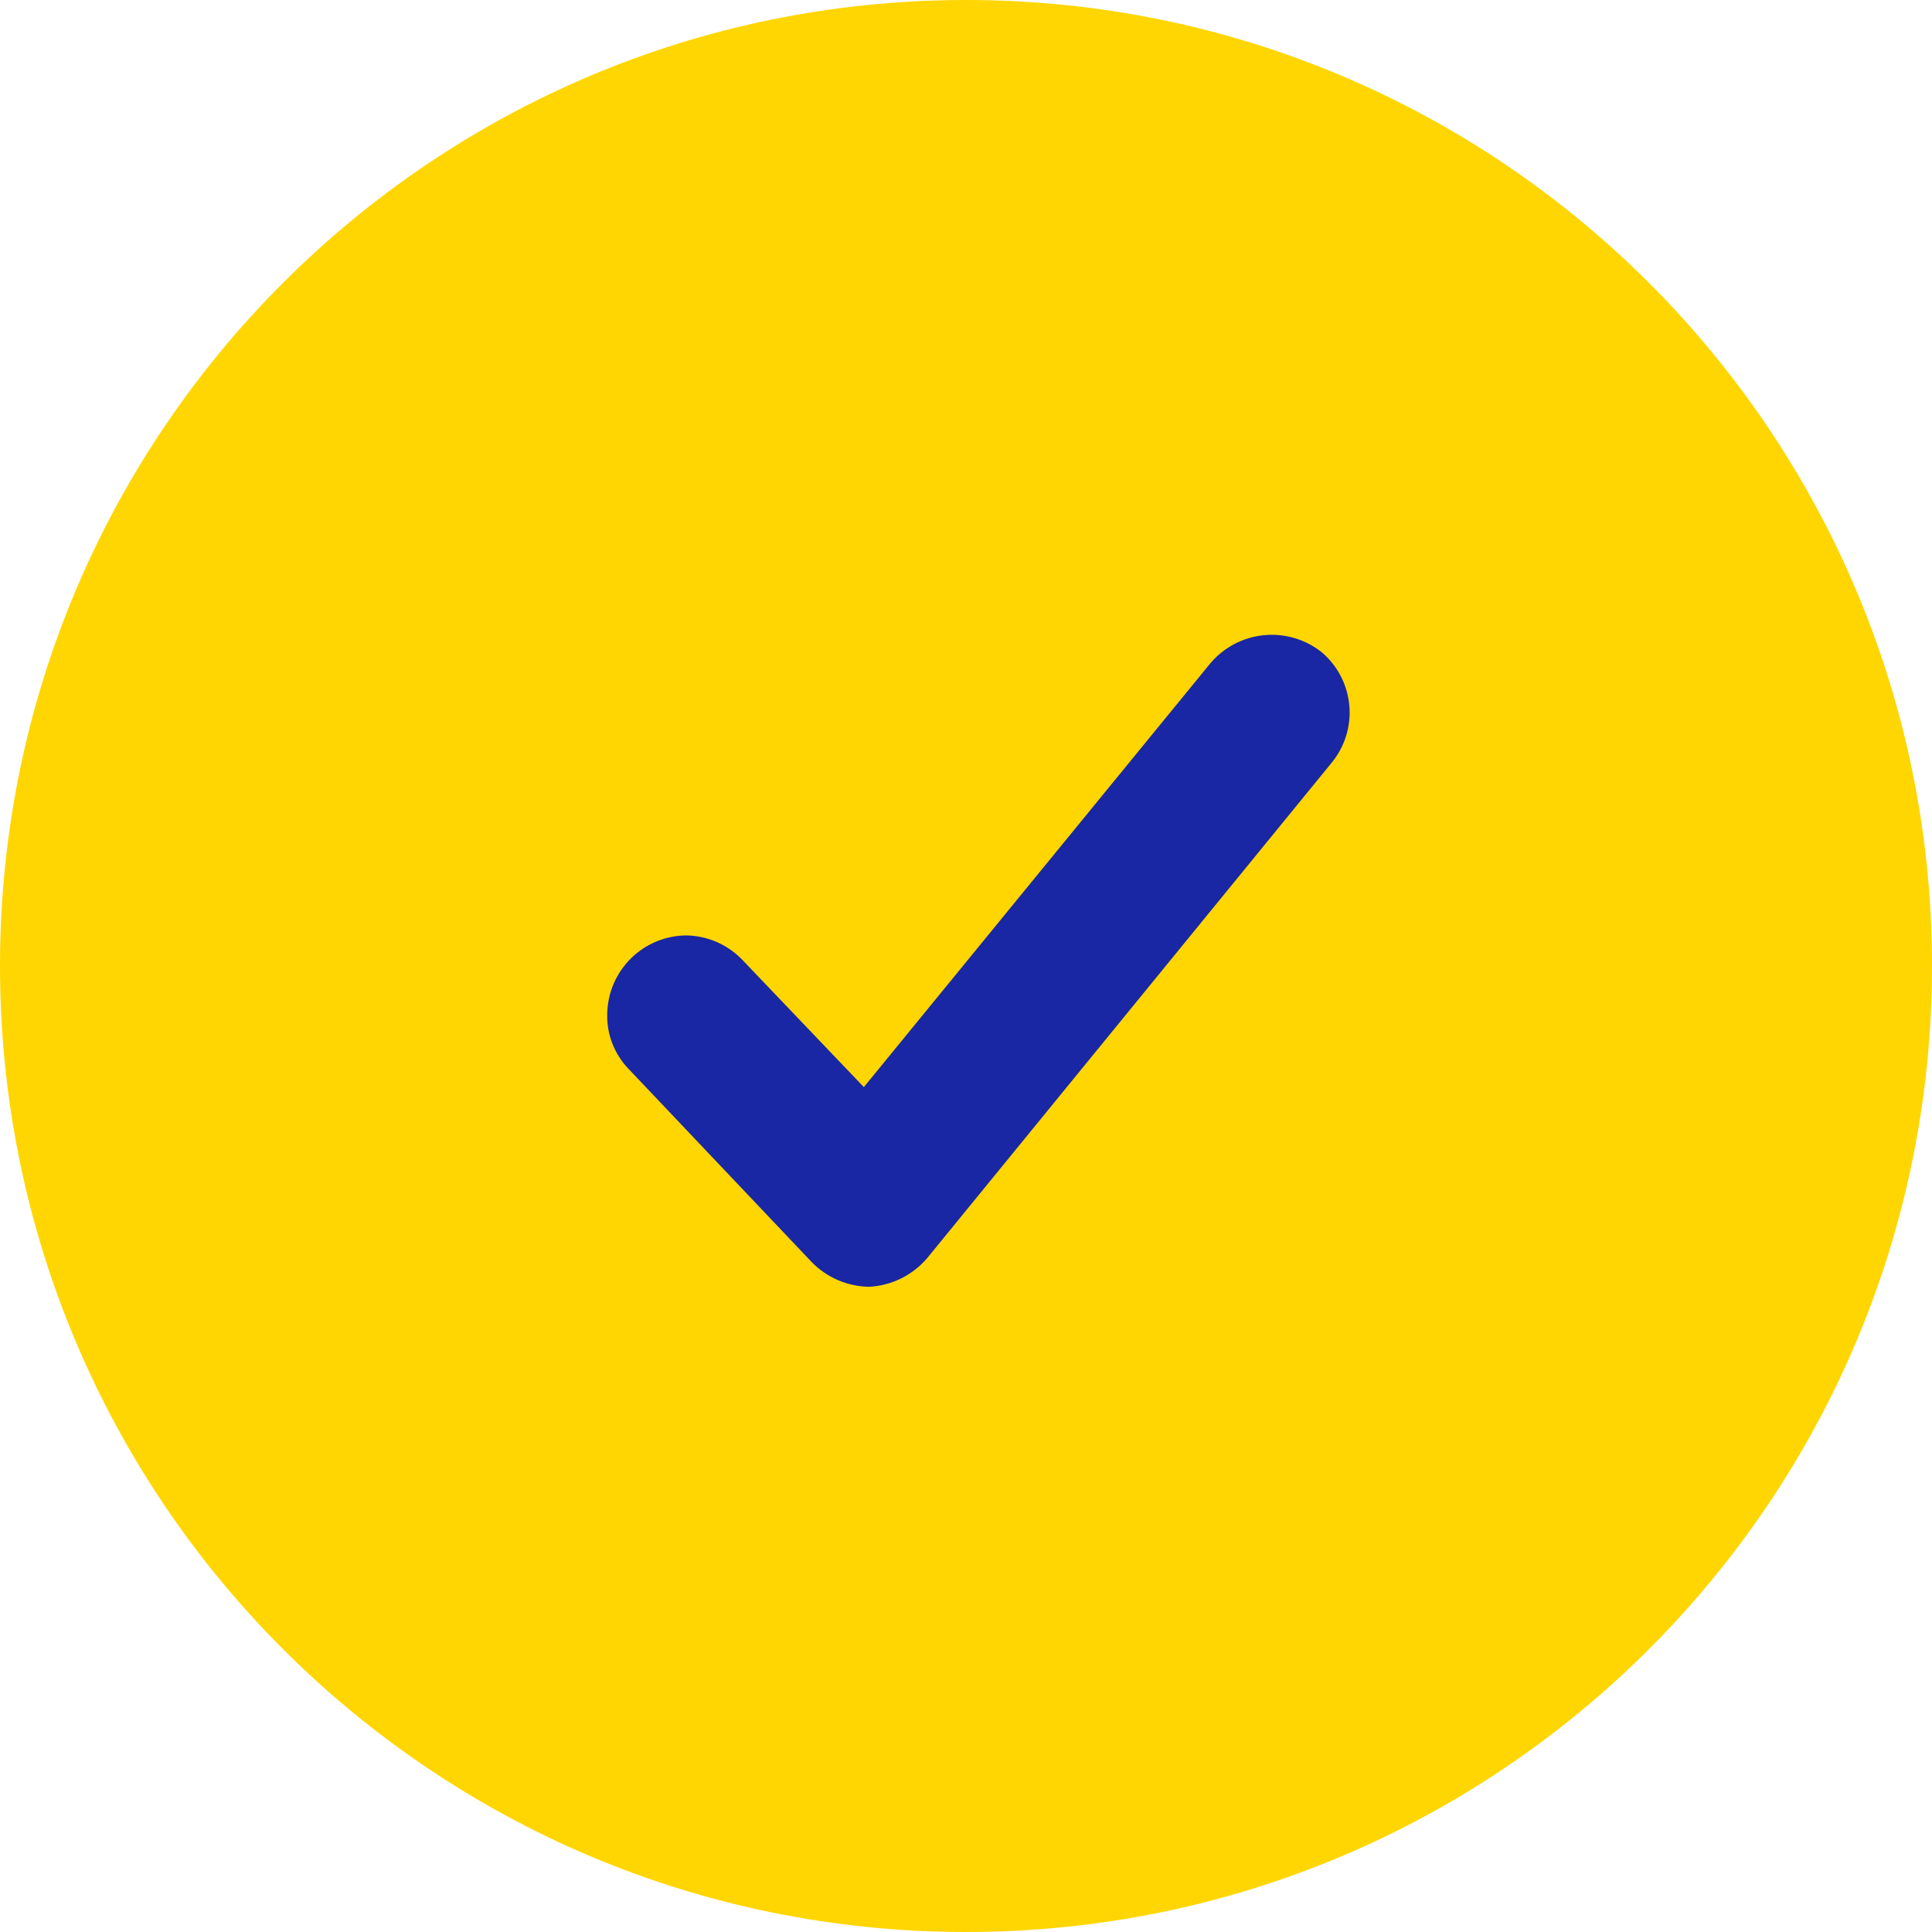 <svg width="70" height="70" viewBox="0 0 70 70" fill="none" xmlns="http://www.w3.org/2000/svg">
<path d="M35 70C54.33 70 70 54.33 70 35C70 15.67 54.33 0 35 0C15.67 0 0 15.67 0 35C0 54.33 15.67 70 35 70Z" fill="#FFD601"/>
<path d="M47.9 23.641C47.305 23.163 46.546 22.938 45.786 23.015C45.026 23.091 44.327 23.463 43.839 24.05L31.299 39.388L26.906 34.787C26.378 34.233 25.653 33.911 24.888 33.892C24.136 33.892 23.413 34.185 22.874 34.711C22.335 35.236 22.022 35.951 22.002 36.704C21.988 37.081 22.05 37.457 22.186 37.808C22.323 38.16 22.529 38.48 22.794 38.749L29.409 45.727C29.682 46.007 30.007 46.231 30.367 46.384C30.726 46.538 31.112 46.619 31.503 46.622C31.911 46.599 32.31 46.492 32.675 46.307C33.04 46.123 33.363 45.864 33.623 45.548L48.232 27.655C48.716 27.077 48.953 26.331 48.89 25.58C48.828 24.828 48.472 24.132 47.9 23.641Z" fill="#1927A5"/>
</svg>
